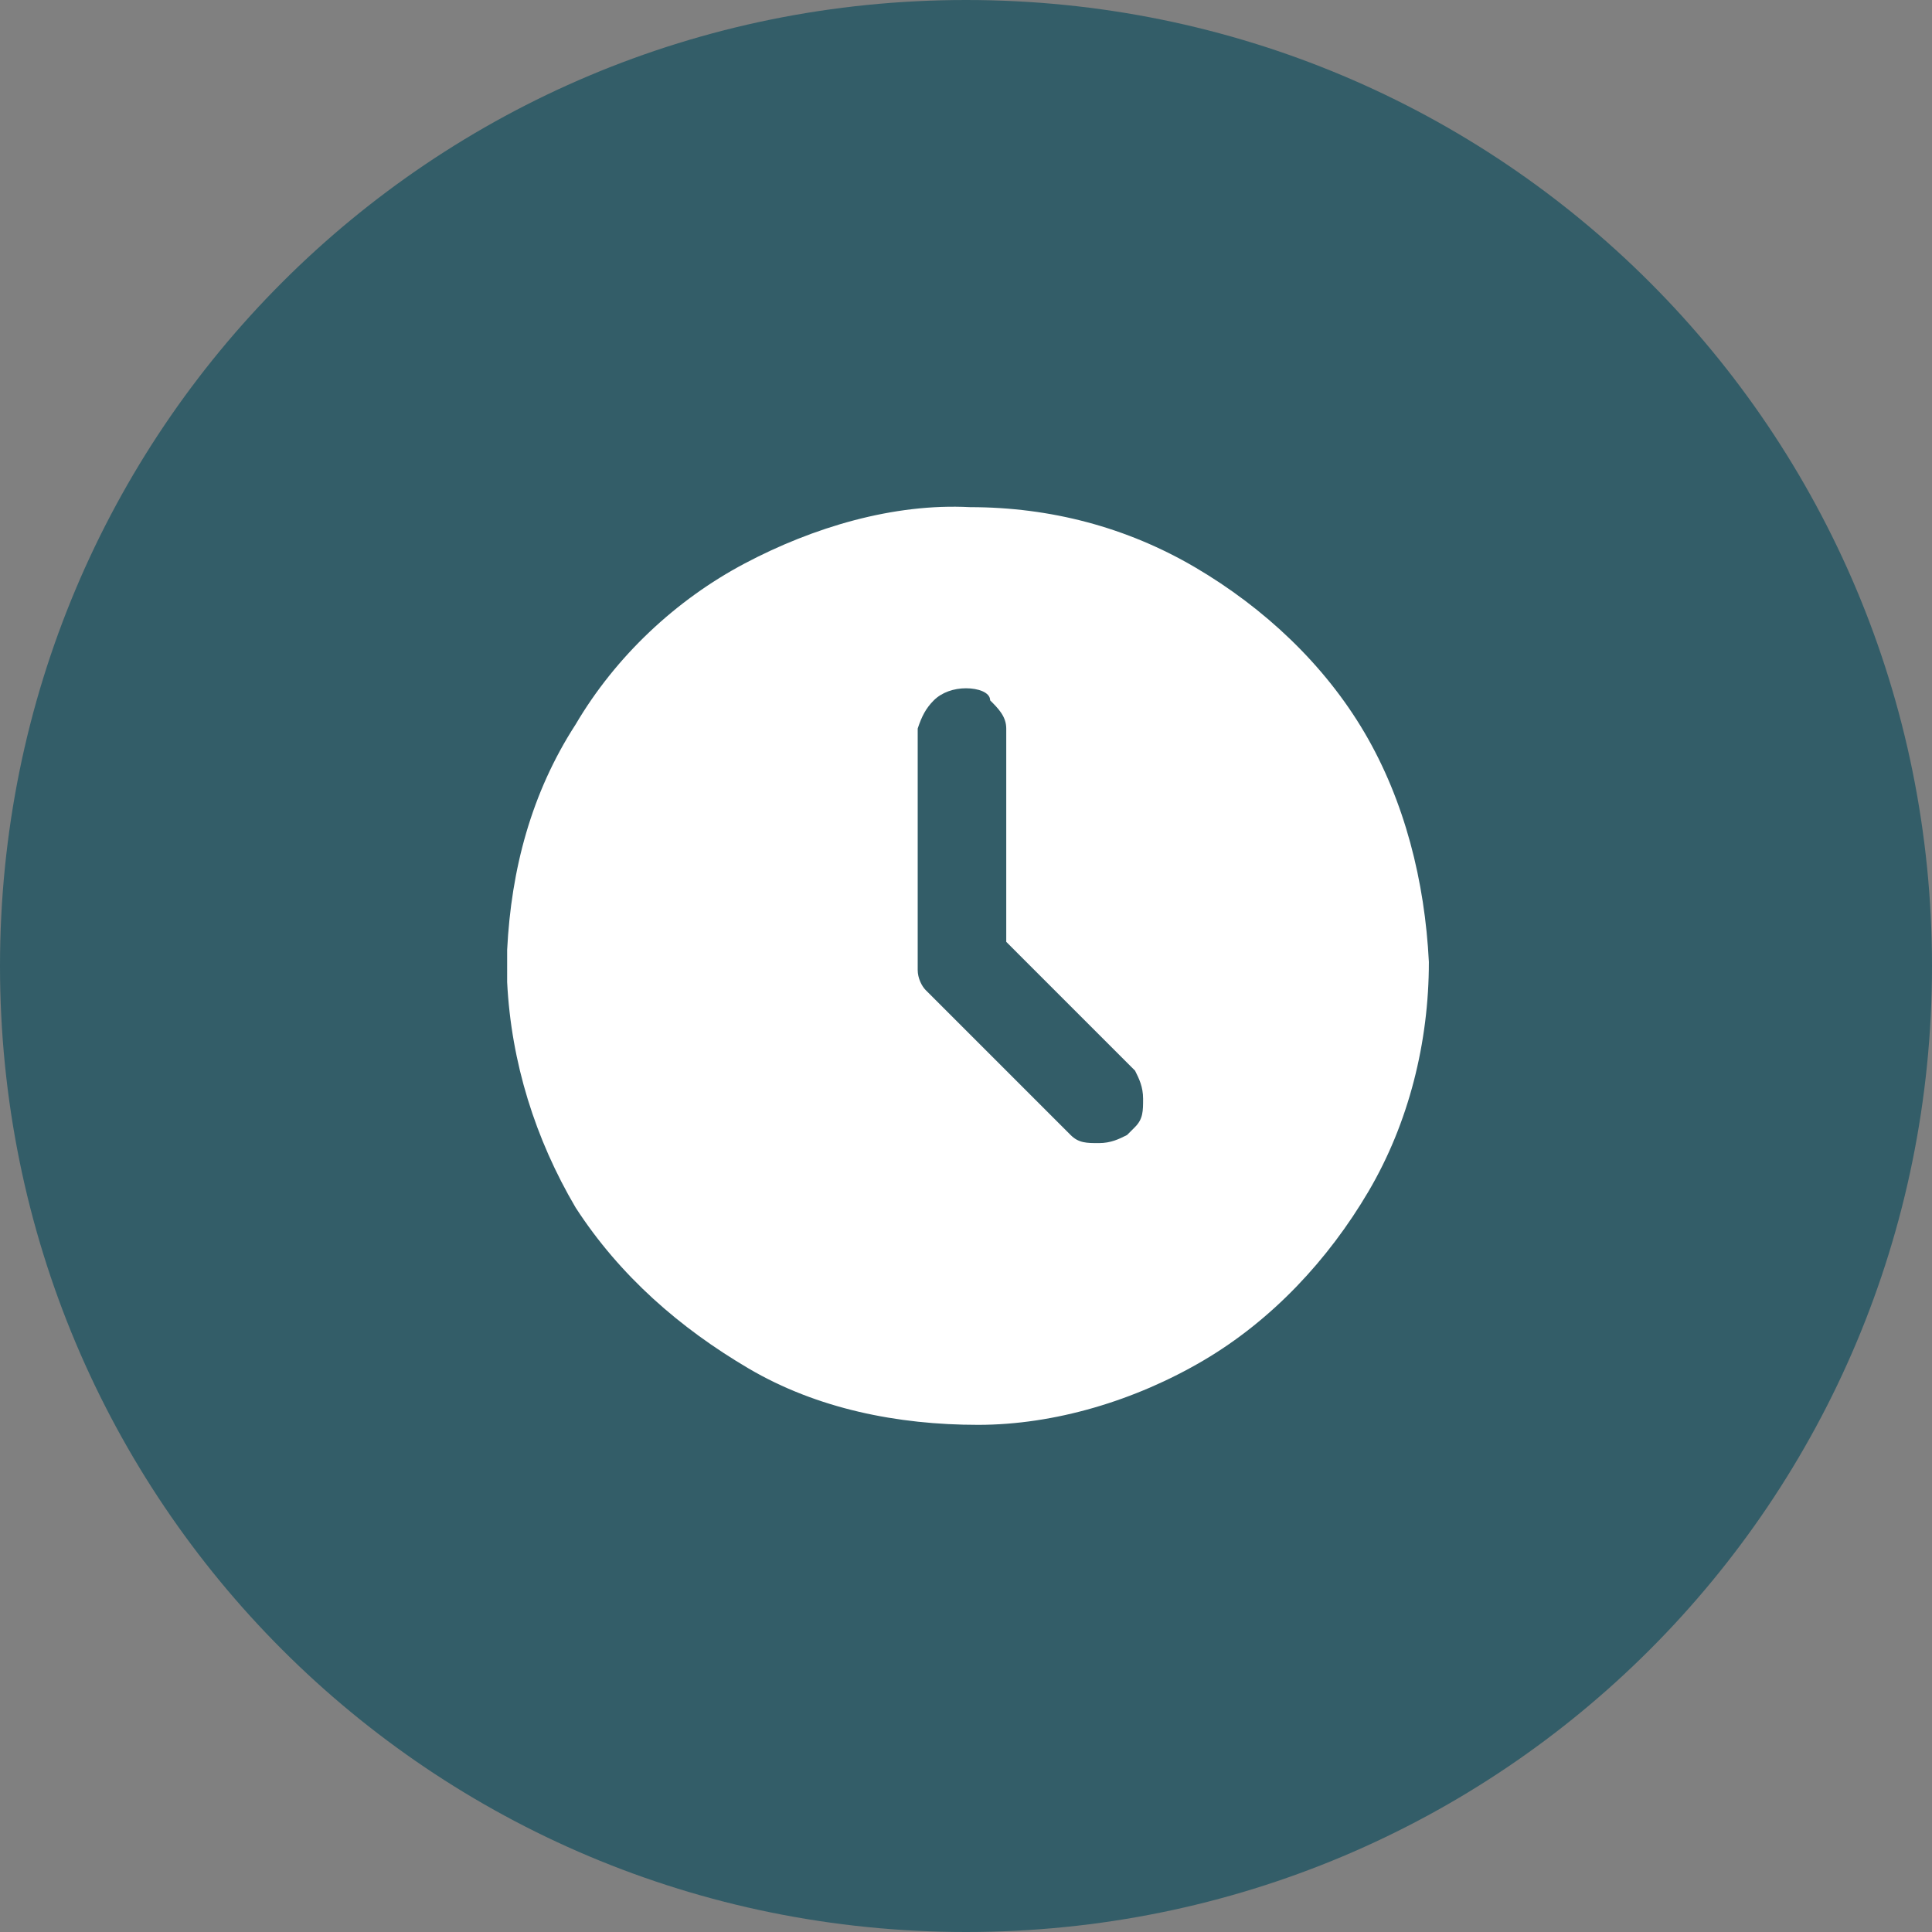 <?xml version="1.0" encoding="utf-8"?>
<!-- Generator: Adobe Illustrator 28.1.0, SVG Export Plug-In . SVG Version: 6.00 Build 0)  -->
<svg version="1.1" id="Layer_1" xmlns="http://www.w3.org/2000/svg" xmlns:xlink="http://www.w3.org/1999/xlink" x="0px" y="0px"
	 viewBox="0 0 48 48" style="enable-background:new 0 0 48 48;" xml:space="preserve">
<rect x="0" y="0" width="48" height="48" fill="#808080" stroke="none"/>
<style type="text/css">
	.st0{fill:#335D68;}
	.st1{fill:#FFFFFF;}
</style>
<path class="st0" d="M24,0L24,0c13.3,0,24,10.7,24,24l0,0c0,13.3-10.7,24-24,24l0,0C10.7,48,0,37.3,0,24l0,0C0,10.7,10.7,0,24,0z"/>
<path class="st1" d="M29.7,14.1c1.7,1,3.2,2.4,4.2,4.1s1.5,3.7,1.6,5.7c0,2-0.5,4-1.5,5.7s-2.4,3.2-4.1,4.2s-3.7,1.6-5.6,1.6
	c-2,0-4-0.4-5.7-1.4s-3.2-2.3-4.3-4c-1-1.7-1.6-3.6-1.7-5.6V24v-0.4c0.1-2,0.6-3.9,1.7-5.6c1-1.7,2.5-3.1,4.2-4s3.7-1.5,5.6-1.4
	C26.1,12.6,28,13.1,29.7,14.1z M24,17.1c-0.3,0-0.6,0.1-0.8,0.3c-0.2,0.2-0.3,0.4-0.4,0.7v0.1V24v0.1c0,0.2,0.1,0.4,0.2,0.5l0.1,0.1
	l3.4,3.4l0.1,0.1c0.2,0.2,0.4,0.2,0.7,0.2c0.3,0,0.5-0.1,0.7-0.2l0.1-0.1l0.1-0.1c0.2-0.2,0.2-0.4,0.2-0.7s-0.1-0.5-0.2-0.7
	l-0.1-0.1L25,23.4v-5.2v-0.1c0-0.3-0.2-0.5-0.4-0.7C24.6,17.2,24.3,17.1,24,17.1z"/>
</svg>
